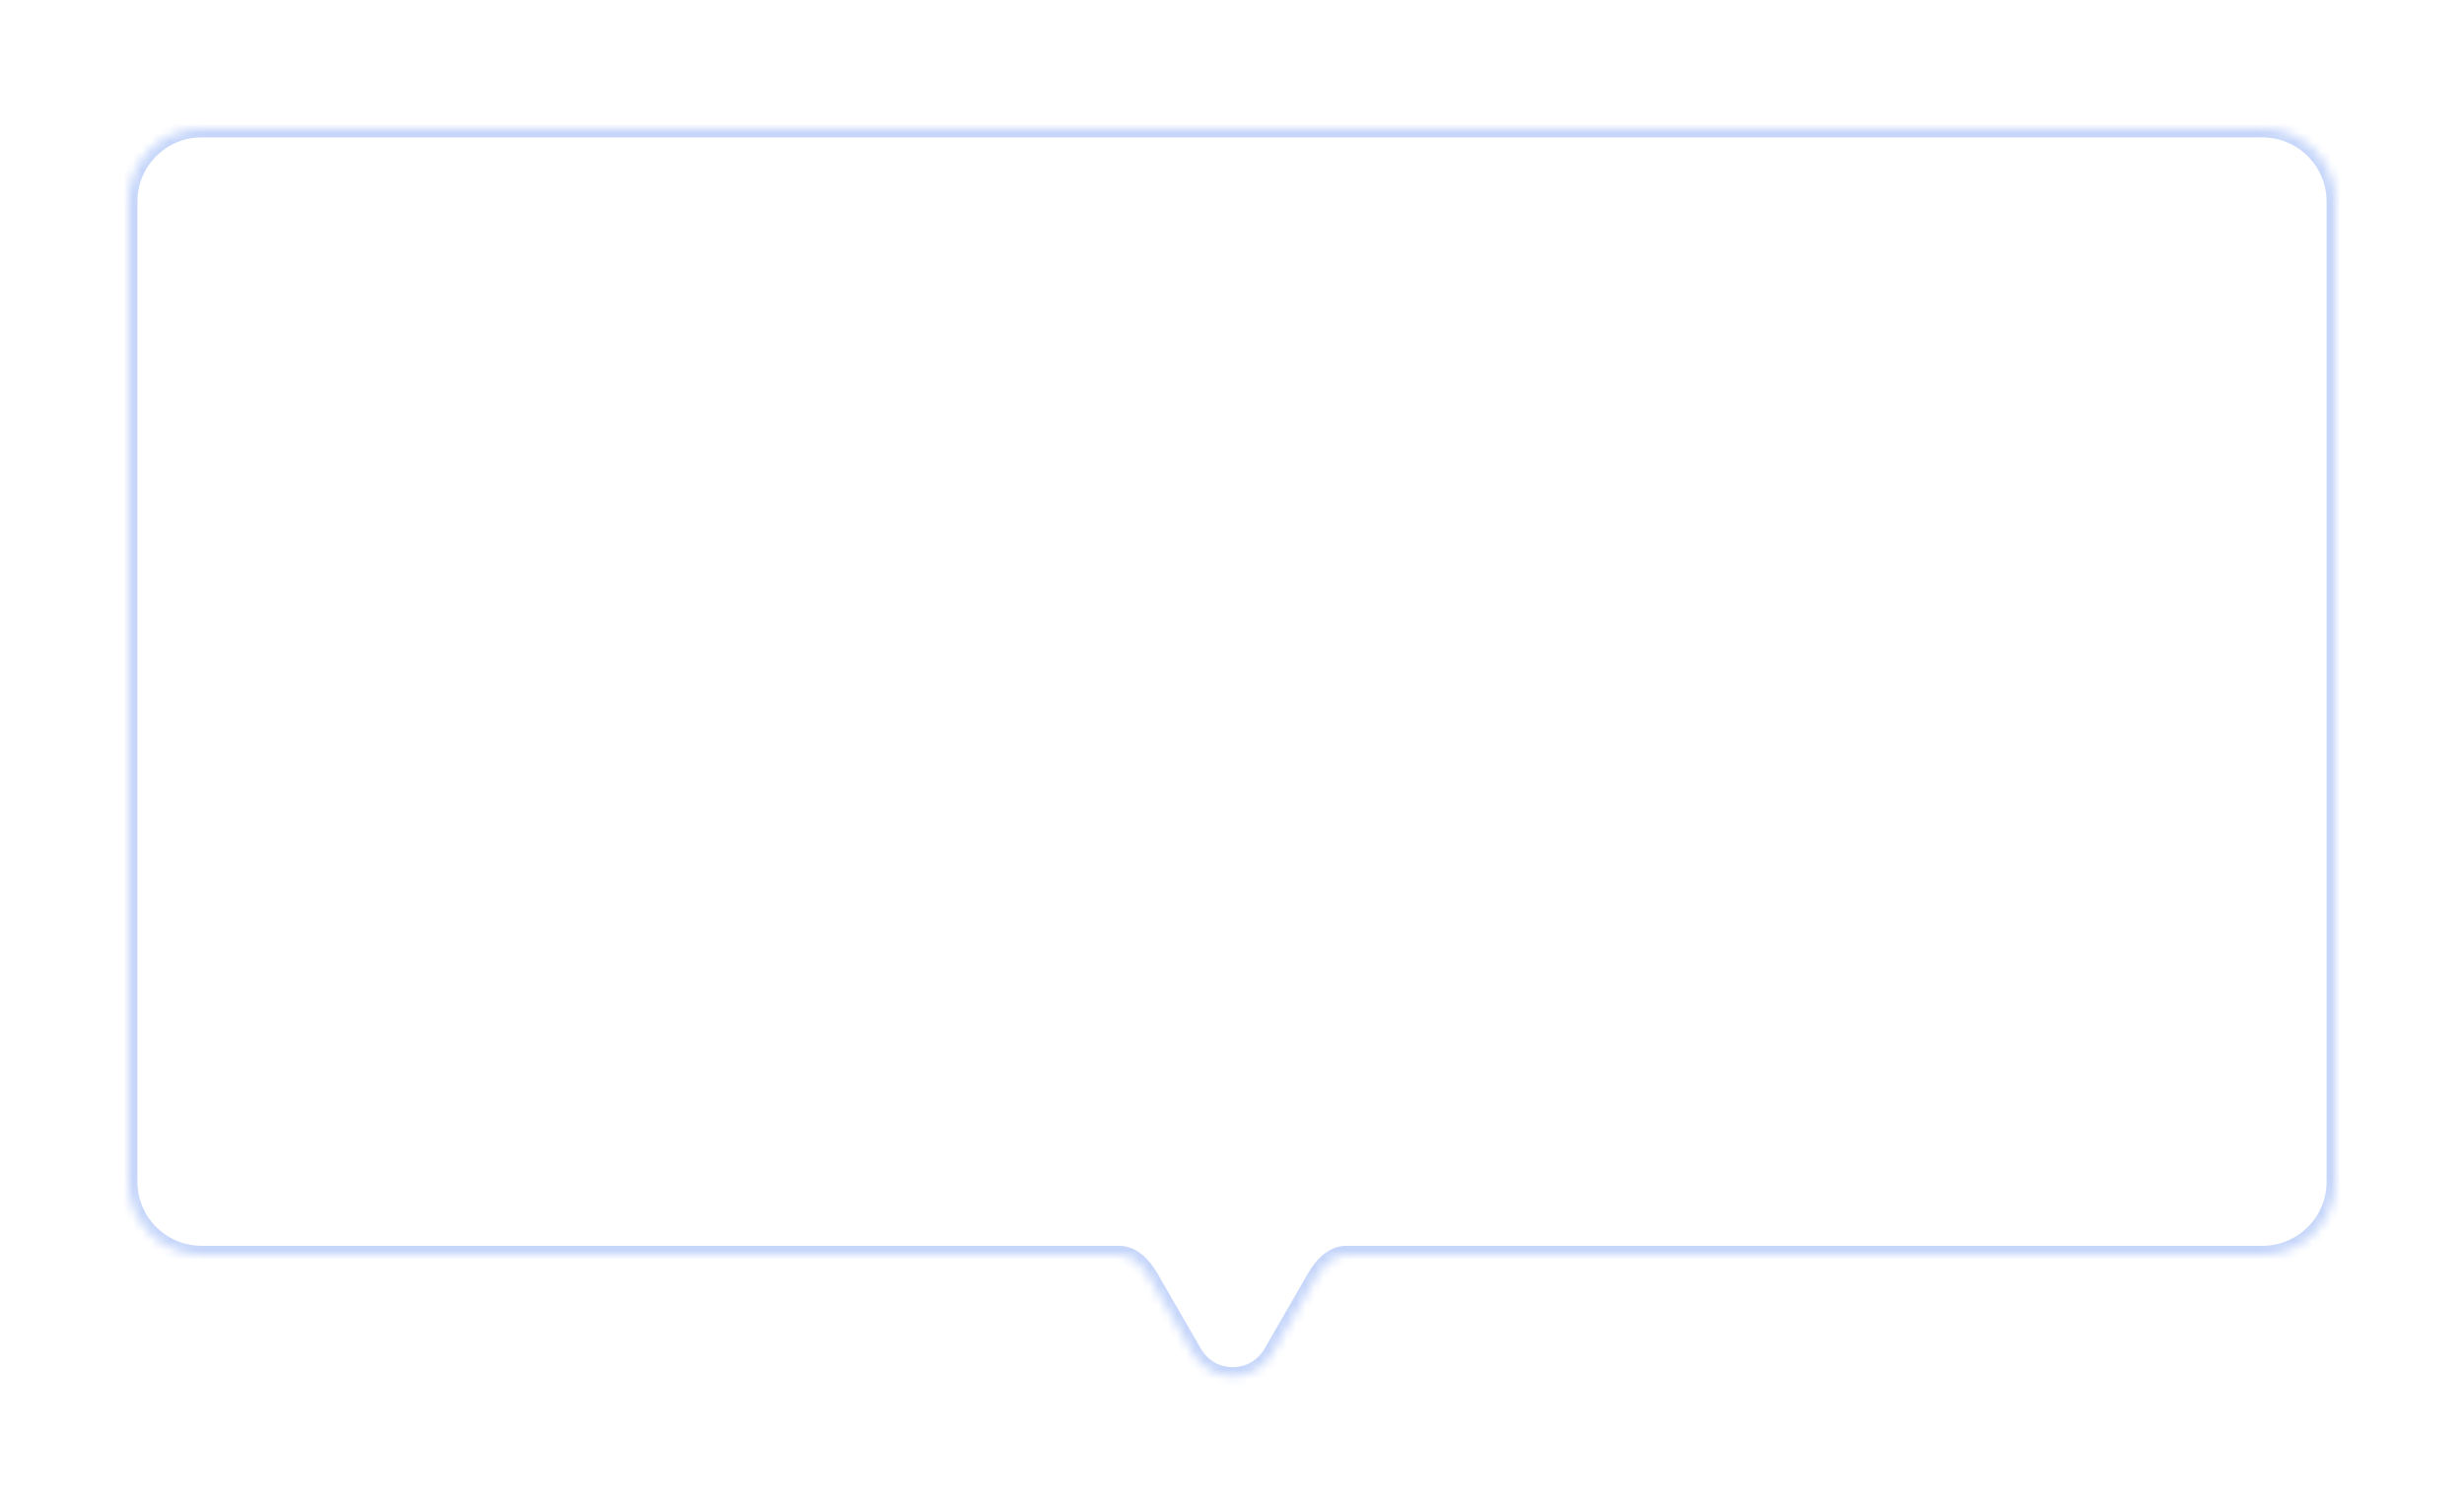 <svg
                    xmlns="http://www.w3.org/2000/svg"
                    width="269"
                    height="165"
                    viewBox="0 0 269 165"
                    fill="none"
                  >
                    <g filter="url(#filter0_d_483_3242)">
                      <mask id="path-1-inside-1_483_3242" fill="white">
                        <path
                          fill-rule="evenodd"
                          clip-rule="evenodd"
                          d="M22 14C17.582 14 14 17.582 14 22V129C14 133.418 17.582 137 22 137H122.186C123.632 137 124.76 138.247 125.483 139.5L130.246 147.75C132.171 151.083 136.982 151.083 138.907 147.75L143.67 139.5C144.393 138.247 145.521 137 146.968 137H247C251.418 137 255 133.418 255 129V22C255 17.582 251.418 14 247 14H22Z"
                        />
                      </mask>
                      <path
                        fill-rule="evenodd"
                        clip-rule="evenodd"
                        d="M22 14C17.582 14 14 17.582 14 22V129C14 133.418 17.582 137 22 137H122.186C123.632 137 124.76 138.247 125.483 139.5L130.246 147.75C132.171 151.083 136.982 151.083 138.907 147.75L143.67 139.5C144.393 138.247 145.521 137 146.968 137H247C251.418 137 255 133.418 255 129V22C255 17.582 251.418 14 247 14H22Z"
                        fill="white"
                      />
                      <path
                        d="M130.246 147.75L129.38 148.25L130.246 147.75ZM138.907 147.75L138.041 147.25L138.907 147.75ZM15 22C15 18.134 18.134 15 22 15V13C17.029 13 13 17.029 13 22H15ZM15 129V22H13V129H15ZM22 136C18.134 136 15 132.866 15 129H13C13 133.971 17.029 138 22 138V136ZM122.186 136H22V138H122.186V136ZM131.113 147.25L126.349 139L124.617 140L129.38 148.25L131.113 147.25ZM138.041 147.25C136.501 149.917 132.652 149.917 131.113 147.25L129.38 148.25C131.69 152.25 137.463 152.25 139.773 148.25L138.041 147.25ZM142.804 139L138.041 147.25L139.773 148.25L144.536 140L142.804 139ZM247 136H146.968V138H247V136ZM254 129C254 132.866 250.866 136 247 136V138C251.971 138 256 133.971 256 129H254ZM254 22V129H256V22H254ZM247 15C250.866 15 254 18.134 254 22H256C256 17.029 251.971 13 247 13V15ZM22 15H247V13H22V15ZM144.536 140C144.862 139.435 145.257 138.913 145.694 138.543C146.126 138.177 146.549 138 146.968 138V136C145.94 136 145.076 136.446 144.401 137.017C143.732 137.584 143.201 138.313 142.804 139L144.536 140ZM122.186 138C122.604 138 123.027 138.177 123.46 138.543C123.896 138.913 124.291 139.435 124.617 140L126.349 139C125.953 138.313 125.422 137.584 124.752 137.017C124.078 136.446 123.213 136 122.186 136V138Z"
                        fill="#2463EA"
                        fill-opacity="0.26"
                        mask="url(#path-1-inside-1_483_3242)"
                      />
                    </g>
                    <defs>
                      <filter
                        id="filter0_d_483_3242"
                        x="0"
                        y="0"
                        width="269"
                        height="164.25"
                        filterUnits="userSpaceOnUse"
                        color-interpolation-filters="sRGB"
                      >
                        <feFlood
                          flood-opacity="0"
                          result="BackgroundImageFix"
                        />
                        <feColorMatrix
                          in="SourceAlpha"
                          type="matrix"
                          values="0 0 0 0 0 0 0 0 0 0 0 0 0 0 0 0 0 0 127 0"
                          result="hardAlpha"
                        />
                        <feOffset />
                        <feGaussianBlur stdDeviation="7" />
                        <feComposite in2="hardAlpha" operator="out" />
                        <feColorMatrix
                          type="matrix"
                          values="0 0 0 0 0 0 0 0 0 0 0 0 0 0 0 0 0 0 0.1 0"
                        />
                        <feBlend
                          mode="normal"
                          in2="BackgroundImageFix"
                          result="effect1_dropShadow_483_3242"
                        />
                        <feBlend
                          mode="normal"
                          in="SourceGraphic"
                          in2="effect1_dropShadow_483_3242"
                          result="shape"
                        />
                      </filter>
                    </defs>
                  </svg>